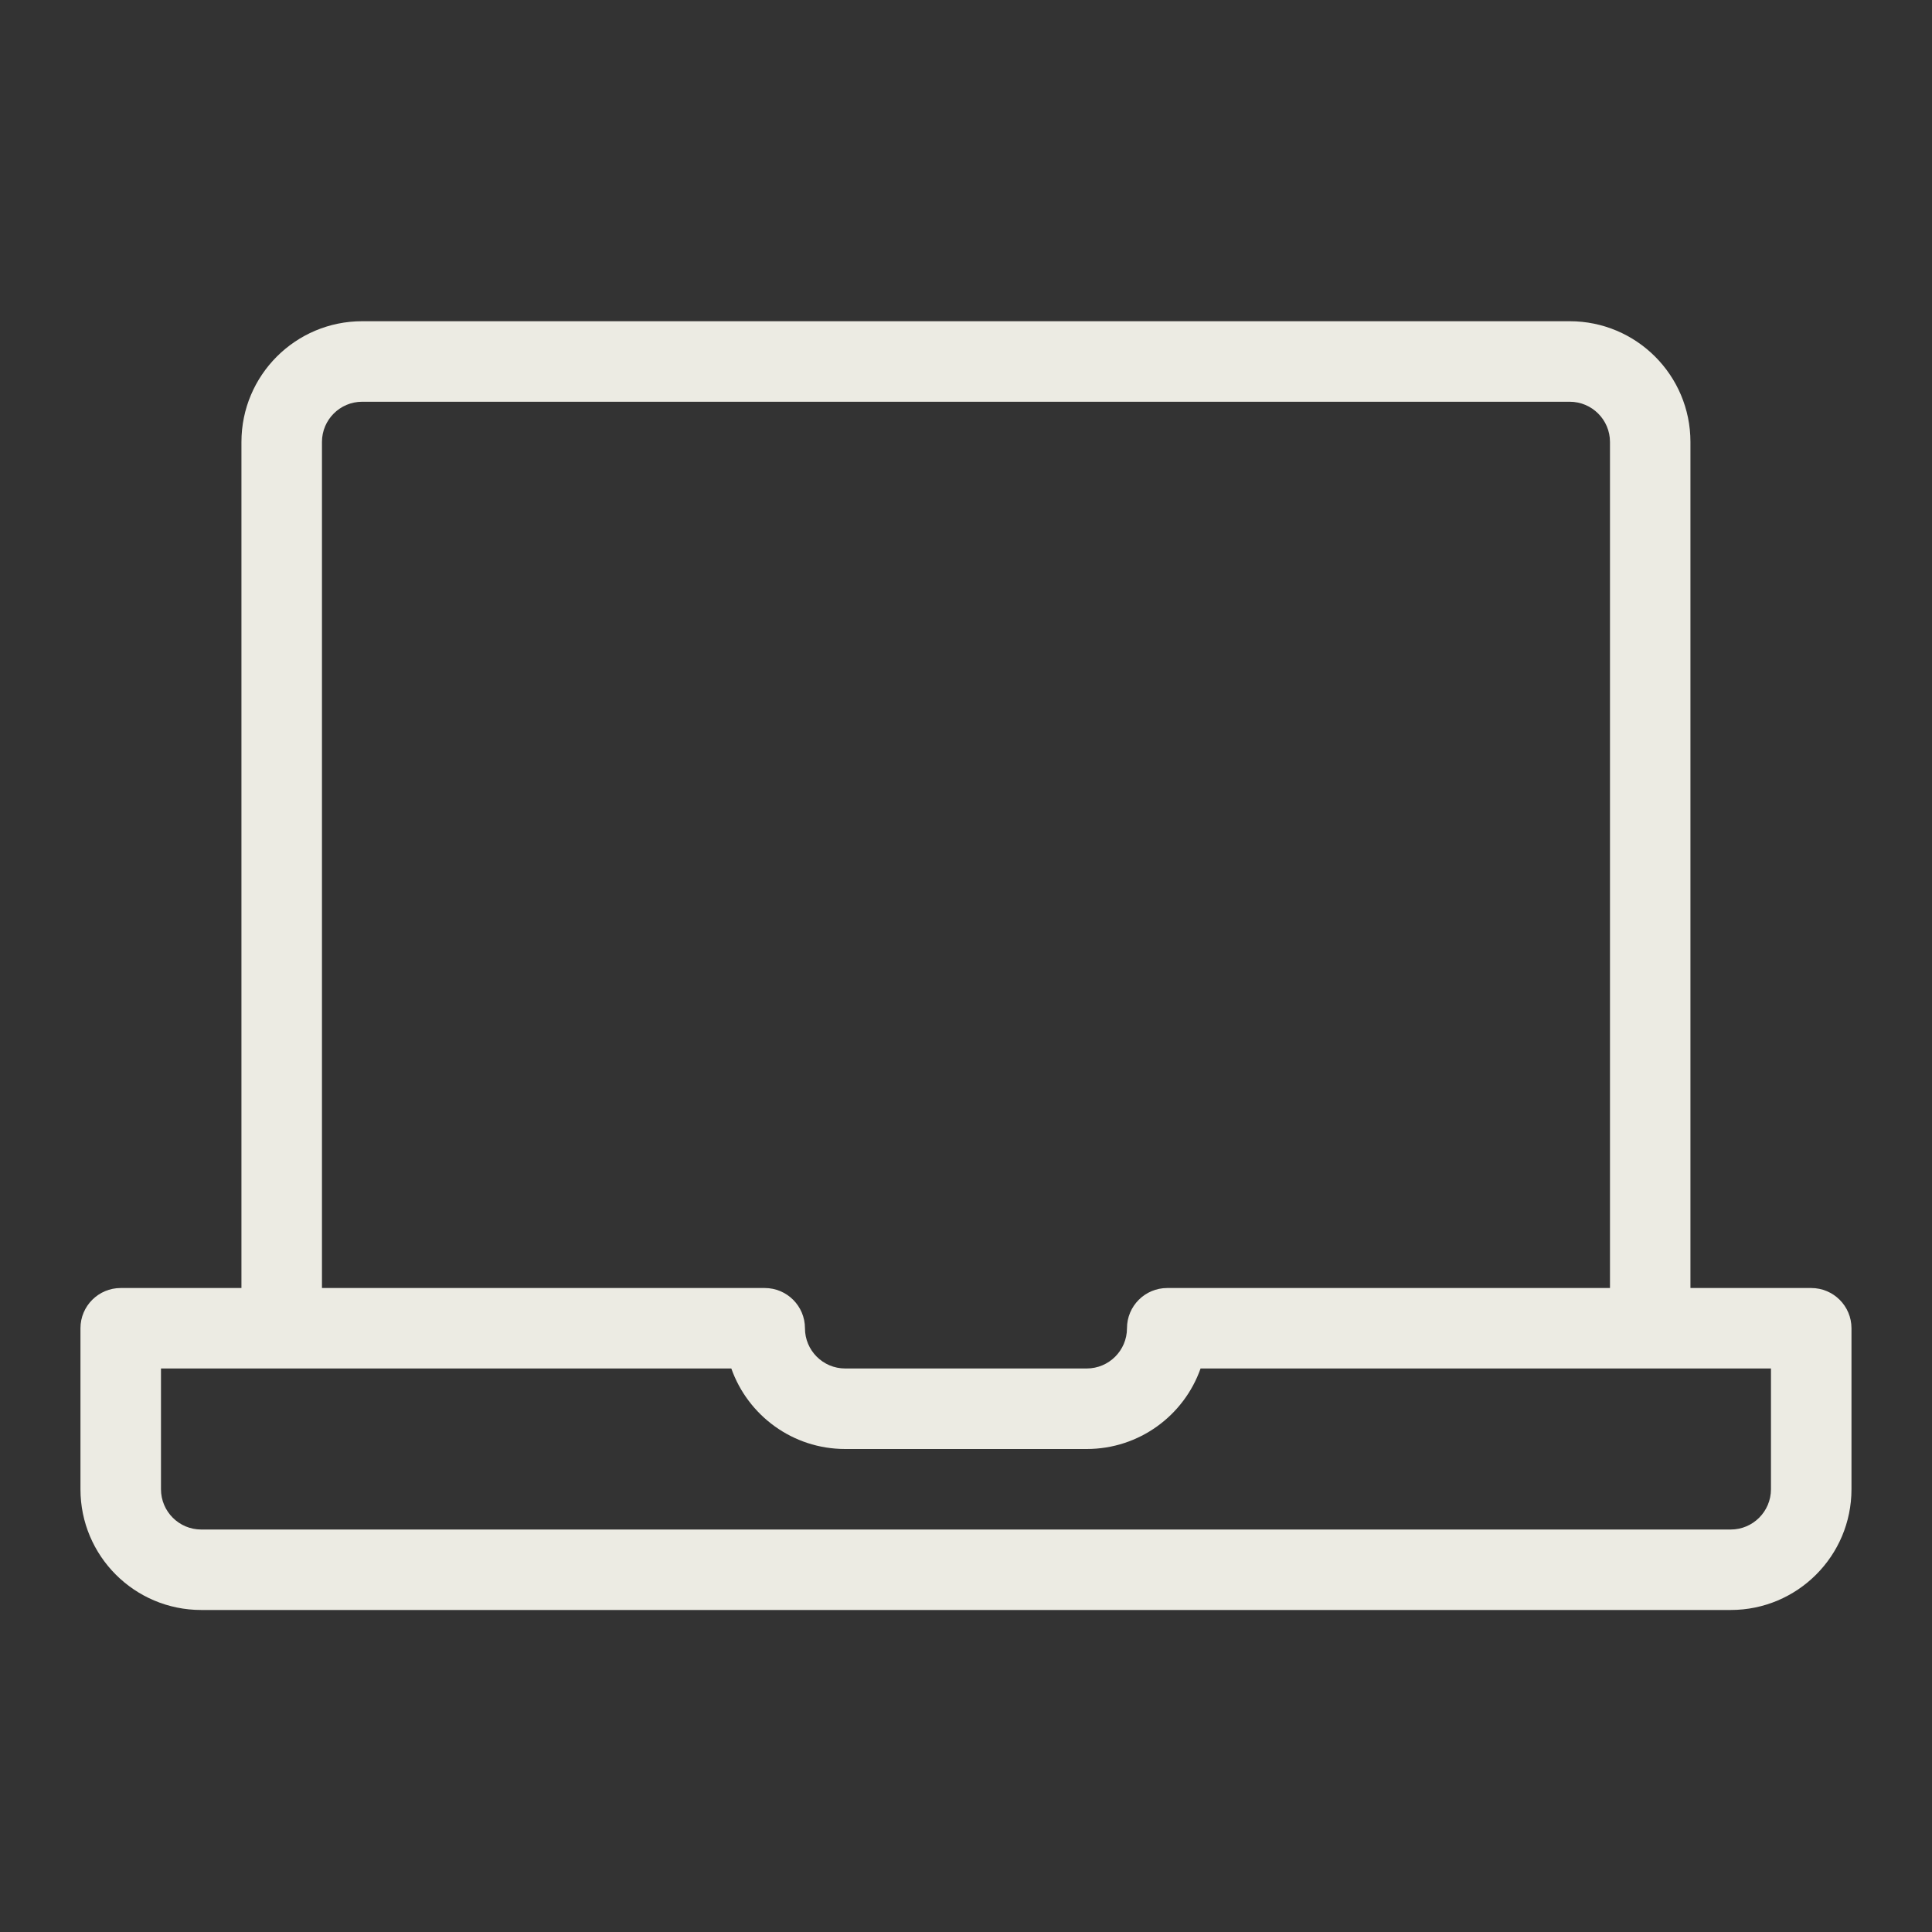 <svg width="34" height="34" viewBox="0 0 34 34" fill="none" xmlns="http://www.w3.org/2000/svg">
<rect x="0" y="0" width="34" height="34" fill="#333333" stroke="none"/>
<path d="M31.166 24.083H21.128C20.837 24.909 20.05 25.5 19.124 25.5H14.874C13.949 25.5 13.162 24.909 12.87 24.083H2.833V26.208C2.833 26.599 3.15 26.917 3.541 26.917H30.458C30.849 26.917 31.166 26.599 31.166 26.208V24.083ZM4.249 22.667V7.778C4.249 6.604 5.201 5.653 6.374 5.653H27.624C28.798 5.653 29.749 6.604 29.749 7.778V22.667H31.874C32.266 22.667 32.583 22.984 32.583 23.375V26.208C32.583 27.382 31.631 28.333 30.458 28.333H3.541C2.367 28.333 1.416 27.382 1.416 26.208V23.375C1.416 22.984 1.733 22.667 2.124 22.667H4.249ZM5.666 22.667H13.458C13.849 22.667 14.166 22.984 14.166 23.375C14.166 23.766 14.483 24.083 14.874 24.083H19.124C19.515 24.083 19.833 23.766 19.833 23.375C19.833 22.984 20.15 22.667 20.541 22.667H28.333V7.778C28.333 7.387 28.015 7.07 27.624 7.07H6.374C5.983 7.07 5.666 7.387 5.666 7.778V22.667Z" fill="#ECEBE3"/>
</svg>
